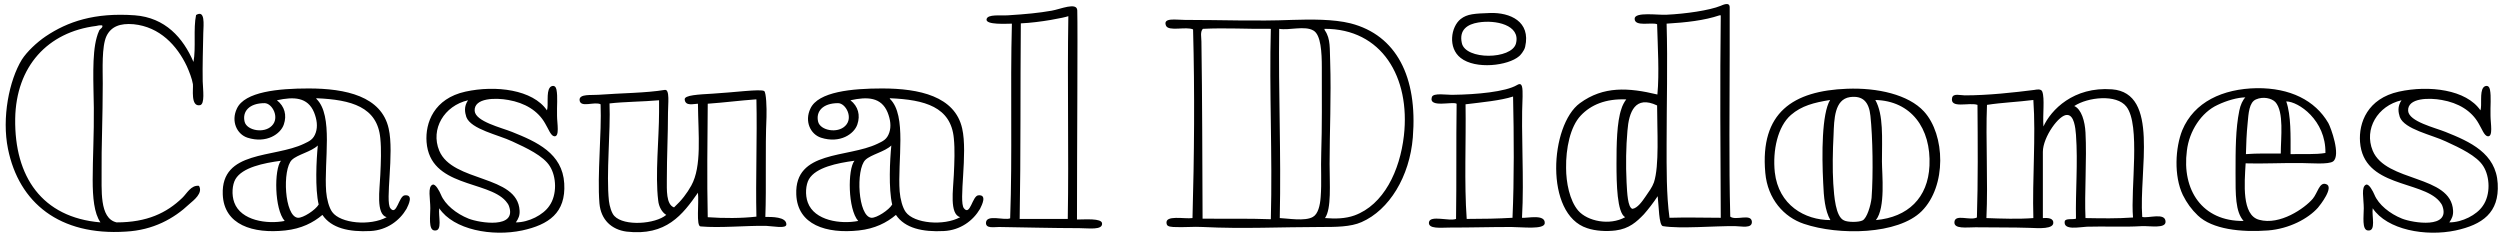 <?xml version="1.0" encoding="UTF-8"?>
<svg xmlns="http://www.w3.org/2000/svg" width="1178" height="112" viewBox="0 0 1178 112" fill="none">
  <path d="M59.276 109.132C28.061 111.168 8.925 95.561 3.767 70.182C0.782 55.524 4.31 37.881 10.282 28.109C12.725 24.309 17.339 19.966 21.546 17.116C31.861 10.195 44.483 5.852 63.483 7.209C77.869 8.295 86.283 17.795 91.169 29.195C92.391 22.545 91.033 13.452 92.391 7.073C96.734 4.495 95.919 11.416 95.784 15.623C95.648 22.952 95.376 30.688 95.512 38.288C95.648 42.36 96.598 49.01 94.291 49.553C89.676 50.503 91.169 41.681 90.898 39.645C90.49 37.067 89.133 33.674 88.048 31.231C83.433 21.459 75.29 12.638 62.94 11.416C56.561 10.873 52.354 12.502 50.183 16.981C47.875 21.866 48.418 32.724 48.418 39.374C48.418 54.846 47.74 70.725 47.875 80.089C48.011 89.182 46.654 102.889 54.933 104.789C69.319 104.789 78.547 100.311 85.876 93.254C88.048 91.218 89.948 87.146 93.748 87.553C95.784 90.946 91.305 94.339 89.269 96.104C81.94 103.025 72.169 108.454 59.276 109.132ZM47.333 104.789C44.347 100.447 43.668 93.118 43.668 84.703C43.668 74.525 44.347 63.124 44.211 50.774C44.075 39.374 43.261 25.802 45.568 17.659C45.84 16.709 46.247 15.352 46.79 14.266C47.197 13.588 48.69 12.909 48.147 11.959C46.925 11.823 45.84 12.095 45.297 12.23C22.496 15.081 7.567 31.231 7.16 55.931C6.753 83.21 19.782 102.482 47.333 104.789ZM174.587 108.861C164.408 109.404 156.13 107.504 151.923 101.261C147.58 104.925 142.015 107.775 134.415 108.59C119.215 110.218 105.507 106.011 104.964 91.625C104.15 70.725 129.122 74.525 143.237 67.739C145.815 66.517 147.715 65.703 148.801 62.446C149.751 59.596 149.344 56.339 147.987 52.946C145.001 45.753 138.487 45.481 130.479 47.245C134.144 50.096 135.229 54.303 133.736 58.646C132.244 63.124 125.593 67.739 116.636 64.889C111.615 63.26 108.765 57.153 111.615 51.181C115.279 43.174 131.294 41.681 145.408 41.681C162.916 41.681 179.744 45.346 183.137 60.546C185.852 72.353 181.373 94.882 183.952 98.139C186.937 101.939 187.888 92.303 190.738 92.032C194.945 91.625 192.502 96.511 191.552 98.411C188.295 103.975 182.323 108.454 174.587 108.861ZM182.187 102.347C177.03 100.854 178.93 89.318 179.202 82.396C179.473 76.425 179.744 70.453 179.202 65.16C177.844 50.367 165.494 46.974 149.208 46.295C149.072 46.295 148.937 46.295 149.072 46.567C157.215 54.438 152.601 75.882 153.687 90.268C153.958 93.796 155.044 97.868 156.537 99.904C160.473 105.332 174.452 106.554 182.187 102.347ZM128.036 59.324C131.972 55.524 128.308 48.603 124.643 48.603C117.45 48.603 114.058 52.538 115.279 57.424C116.365 61.496 124.372 62.989 128.036 59.324ZM140.387 102.618C142.83 102.754 148.665 98.954 150.158 96.375C148.394 88.911 149.072 75.339 149.751 68.553C146.63 71.539 140.251 72.76 137.537 75.339C132.922 79.818 134.008 102.075 140.387 102.618ZM134.144 104.111C129.258 98.546 129.122 79.818 132.379 75.746C124.236 76.832 114.193 78.868 110.936 84.432C109.443 87.011 109.036 91.761 110.393 95.425C113.515 103.975 125.865 105.739 134.144 104.111ZM204.661 108.59C201.811 108.318 202.761 101.804 202.761 98.139C202.761 93.661 201.404 87.961 203.847 87.011C205.204 86.468 207.104 90.132 207.783 91.761C209.683 96.375 214.976 100.718 220.812 103.025C225.969 105.061 243.748 107.911 239.812 97.054C239.541 96.239 238.862 95.425 238.319 94.746C229.769 84.975 202.626 88.232 200.997 66.924C200.318 57.831 204.526 46.431 219.319 43.174C233.569 40.053 251.076 42.224 257.727 51.996C258.541 49.688 257.319 43.445 259.084 41.274C259.491 40.595 261.662 39.51 262.205 42.224C262.884 45.617 262.341 49.824 262.477 54.574C262.477 58.103 263.834 64.617 261.12 64.21C259.491 63.939 258.405 60.681 256.912 58.239C253.519 52.131 247.276 48.467 239.541 47.11C233.705 46.024 223.254 46.024 223.662 52.267C224.069 57.288 236.283 60.139 241.305 62.174C252.841 66.789 265.055 72.217 265.87 86.468C266.684 100.311 258.541 105.875 246.055 108.59C231.94 111.575 213.754 108.318 206.968 98.139C206.426 101.804 208.733 109.132 204.661 108.59ZM243.069 104.789C249.176 104.789 255.962 101.261 258.812 97.054C262.612 91.761 262.205 83.21 259.084 78.325C256.098 73.439 247.955 69.639 241.441 66.653C234.926 63.532 221.897 60.953 219.726 55.117C219.047 52.946 218.504 50.231 220.54 47.245C209.276 49.824 202.761 60.817 206.968 70.996C213.211 86.061 243.883 82.26 244.833 99.225C244.969 101.532 244.291 103.025 243.069 104.789ZM295.214 109.132C288.157 108.182 283.135 103.568 282.457 95.832C281.371 82.26 283.542 62.853 283 49.145C280.15 47.653 273.364 51.046 273.092 47.11C272.957 44.124 278.792 44.938 281.914 44.667C292.636 43.853 304.307 43.853 313.264 42.36C315.707 41.953 314.757 49.145 314.757 53.081C314.757 63.803 314.215 73.303 314.215 84.568C314.215 89.318 313.807 96.375 317.607 97.732C321.272 94.339 323.715 91.082 325.75 87.418C330.772 78.325 329.008 63.532 328.872 48.874C326.972 48.874 322.9 50.231 322.629 46.838C322.493 44.803 329.143 44.531 335.929 44.124C345.565 43.581 358.458 41.817 360.087 42.903C361.037 43.581 361.308 50.638 361.173 55.117C360.494 70.046 361.173 87.553 360.63 102.211C363.48 102.211 370.537 102.075 370.537 105.739C370.537 107.911 364.294 106.554 360.901 106.418C351.13 106.282 339.322 107.504 330.093 106.69C327.922 106.554 329.415 95.561 328.872 90.811C321.679 101.125 313.943 111.304 295.214 109.132ZM333.486 102.347C340.951 102.889 349.365 102.889 356.422 102.075C356.015 84.432 356.83 64.753 356.422 46.838H356.015C348.415 47.381 341.222 48.331 333.486 48.874C333.351 66.924 333.079 84.025 333.486 102.347ZM289.514 101.804C294.128 106.69 308.786 105.604 313.943 101.261C312.043 100.175 310.414 97.461 310.143 94.475C308.65 82.396 310.55 65.16 310.55 52.81V47.245C302.95 47.924 294.128 47.924 287.207 48.738C287.75 61.903 285.578 81.989 286.935 94.746C287.207 97.054 288.157 100.447 289.514 101.804ZM444.828 108.861C434.649 109.404 426.371 107.504 422.164 101.261C417.821 104.925 412.256 107.775 404.656 108.59C389.456 110.218 375.748 106.011 375.205 91.625C374.391 70.725 399.363 74.525 413.478 67.739C416.056 66.517 417.956 65.703 419.042 62.446C419.992 59.596 419.585 56.339 418.228 52.946C415.242 45.753 408.728 45.481 400.72 47.245C404.385 50.096 405.47 54.303 403.977 58.646C402.485 63.124 395.834 67.739 386.877 64.889C381.856 63.26 379.006 57.153 381.856 51.181C385.52 43.174 401.535 41.681 415.649 41.681C433.157 41.681 449.986 45.346 453.378 60.546C456.093 72.353 451.614 94.882 454.193 98.139C457.179 101.939 458.129 92.303 460.979 92.032C465.186 91.625 462.743 96.511 461.793 98.411C458.536 103.975 452.564 108.454 444.828 108.861ZM452.428 102.347C447.271 100.854 449.171 89.318 449.443 82.396C449.714 76.425 449.986 70.453 449.443 65.16C448.085 50.367 435.735 46.974 419.449 46.295C419.313 46.295 419.178 46.295 419.313 46.567C427.457 54.438 422.842 75.882 423.928 90.268C424.199 93.796 425.285 97.868 426.778 99.904C430.714 105.332 444.693 106.554 452.428 102.347ZM398.277 59.324C402.213 55.524 398.549 48.603 394.884 48.603C387.691 48.603 384.299 52.538 385.52 57.424C386.606 61.496 394.613 62.989 398.277 59.324ZM410.628 102.618C413.071 102.754 418.906 98.954 420.399 96.375C418.635 88.911 419.313 75.339 419.992 68.553C416.871 71.539 410.492 72.76 407.778 75.339C403.163 79.818 404.249 102.075 410.628 102.618ZM404.385 104.111C399.499 98.546 399.363 79.818 402.62 75.746C394.477 76.832 384.434 78.868 381.177 84.432C379.684 87.011 379.277 91.761 380.634 95.425C383.756 103.975 396.106 105.739 404.385 104.111ZM508.56 107.504C496.753 107.504 480.467 107.097 470.831 106.961C468.252 106.961 464.452 107.775 464.588 104.925C464.859 100.854 473.002 103.975 475.988 102.889C477.074 72.76 475.988 41.681 476.802 11.145C474.359 11.145 464.452 11.823 464.859 9.109C465.266 6.53 471.645 7.48 475.038 7.209C483.588 6.666 489.288 6.123 495.531 5.038C499.603 4.359 507.474 0.83 507.61 4.902C507.881 13.995 507.474 69.503 507.474 103.432C511.274 103.432 519.01 102.754 519.282 105.197C519.689 108.59 512.903 107.504 508.56 107.504ZM480.467 103.161H503.131C503.674 71.946 502.86 39.781 503.403 7.616C501.638 8.295 490.238 10.602 481.01 11.009C480.738 41.138 481.01 72.896 480.467 103.161ZM552.81 106.961C550.231 106.825 549.824 106.147 549.689 105.332C548.874 101.125 558.103 103.297 561.903 102.754C562.717 73.439 562.989 43.853 562.175 13.859C558.917 12.366 550.639 14.945 549.417 12.095C547.789 8.159 554.167 9.38 558.239 9.38C576.018 9.38 591.897 10.059 608.725 9.38C617.683 9.109 628.269 8.973 636.412 11.009C657.991 16.573 668.034 36.252 665.727 64.753C664.234 83.21 654.598 98.954 641.569 104.654C636.412 106.961 629.354 106.961 622.026 106.961C604.111 106.961 585.654 107.911 566.789 106.961C562.446 106.69 557.967 107.232 552.81 106.961ZM603.025 102.754C606.69 102.889 614.968 104.382 618.633 102.211C621.076 100.854 622.026 96.782 622.297 92.846C622.84 86.061 622.297 79.139 622.569 72.082C622.976 59.867 622.84 46.295 622.84 31.774C622.84 24.716 622.433 16.438 618.904 14.402C614.833 11.959 607.504 14.402 602.754 13.588C602.347 44.124 603.704 71.403 603.025 102.754ZM598.818 103.297C599.632 72.76 598.004 42.903 598.818 13.588C587.146 13.723 577.782 13.045 566.789 13.588C565.432 14.945 566.11 17.659 566.11 19.559C566.518 46.431 566.518 76.017 566.653 103.025C578.325 103.161 587.825 102.889 598.818 103.297ZM624.333 102.754C629.354 103.161 633.969 103.025 638.176 101.532C652.019 96.511 659.619 80.496 661.519 63.939C664.641 36.388 651.069 13.452 624.061 13.588C624.061 13.995 624.197 14.131 624.333 14.402C627.047 18.338 626.504 23.088 626.776 28.924C627.319 45.346 626.504 62.446 626.504 77.239C626.504 86.875 627.454 98.275 624.333 102.754ZM688.261 27.295C682.154 22.545 683.647 12.638 688.261 8.973C691.382 6.53 694.775 6.395 702.24 6.123C711.468 5.852 721.376 10.059 718.661 22.002C718.254 24.038 716.083 26.345 715.811 26.481C710.654 30.959 695.318 32.859 688.261 27.295ZM714.319 20.509C716.626 11.688 704.547 9.245 696.54 10.602C691.518 11.416 687.447 13.995 688.804 20.238C690.432 28.381 712.283 28.109 714.319 20.509ZM682.968 107.232C679.032 107.232 672.789 108.047 673.332 104.654C674.011 101.261 682.832 104.382 686.089 103.161C686.361 84.839 686.089 67.603 686.361 48.874C684.461 47.653 673.061 51.046 674.689 45.753C675.368 43.581 681.746 44.803 684.868 44.667C695.454 44.531 709.433 43.31 714.861 40.053C717.576 38.424 717.44 41.817 717.44 45.481C716.626 63.667 718.254 83.753 717.169 102.618C719.612 102.889 728.162 100.718 727.89 105.197C727.619 108.318 717.169 106.961 712.147 106.961C701.425 106.961 694.097 107.232 682.968 107.232ZM691.111 103.161C698.575 103.161 705.768 103.025 712.69 102.618C713.504 84.296 713.369 64.074 712.961 45.481C707.126 47.381 698.304 48.196 690.568 49.145C690.84 66.924 689.89 86.196 691.111 103.161ZM761.285 108.59C756.942 109.132 751.785 108.861 747.849 107.504C727.627 100.989 730.342 58.917 744.456 48.603C755.585 40.46 767.392 41.274 780.964 44.531C781.914 34.488 781.1 21.731 780.828 11.416C778.385 10.331 770.242 12.773 770.242 8.838C770.242 5.445 781.371 7.209 785.307 6.938C794.129 6.53 805.529 4.902 810.822 2.73C811.229 2.595 815.029 0.559 815.029 3.409V25.259C815.029 50.367 814.622 76.56 815.3 102.075C817.879 104.111 825.072 100.447 825.479 104.382C825.751 107.911 820.458 106.554 817.608 106.554C807.836 106.418 791.821 107.911 783.543 106.554C781.643 106.147 781.643 96.918 781.1 92.439C779.064 95.561 776.621 98.682 774.585 100.989C771.192 104.518 767.664 107.775 761.285 108.59ZM786.664 102.618C795.079 102.347 802.272 102.618 810.822 102.618C810.686 70.589 810.415 39.102 810.822 7.209H810.279C803.086 9.652 794.4 10.602 785.307 11.145C785.85 29.738 785.307 48.874 785.307 67.739C785.307 79.275 785.171 91.625 786.664 102.618ZM765.764 102.347C761.964 100.175 761.692 86.739 761.692 77.103C761.692 68.146 761.828 57.56 763.999 51.317C764.407 49.824 765.492 47.788 766.307 46.838C756.535 46.431 749.613 49.417 744.863 54.438C739.842 59.731 737.806 70.046 737.942 79.139C737.942 85.925 739.57 94.475 743.642 99.225C747.985 104.247 758.435 106.418 765.764 102.347ZM769.157 98.411C771.6 98.139 773.907 94.746 775.4 92.575C776.893 90.403 778.521 88.232 779.335 85.925C781.914 78.189 780.828 61.36 780.828 49.688C770.514 44.803 767.528 52.674 766.849 61.632C766.171 69.367 766.035 77.375 766.442 85.925C766.714 91.082 766.985 97.597 769.157 98.411ZM849.994 105.468C840.63 102.347 832.894 93.796 831.808 81.446C829.229 52.946 844.973 42.767 870.352 41.817C884.602 41.274 899.259 44.531 906.588 52.538C916.631 63.532 917.31 87.689 905.502 99.496C894.374 110.625 866.416 111.032 849.994 105.468ZM868.859 103.839C870.623 104.789 875.916 104.789 877.68 103.839C879.716 102.754 881.48 96.918 881.888 93.254C882.702 82.26 882.43 64.753 881.345 54.574C880.666 48.06 877.816 44.938 871.709 45.753C864.38 46.838 864.244 56.203 863.973 63.532C863.566 70.86 863.43 79.953 863.837 86.468C864.244 92.575 864.923 102.075 868.859 103.839ZM862.48 103.704C859.901 99.225 859.359 92.846 859.087 86.196C858.409 72.625 858.409 53.624 862.344 47.11C854.744 48.331 848.908 49.824 843.887 54.167C837.644 59.596 835.201 70.86 836.287 81.175C838.051 96.647 850.401 103.704 862.48 103.704ZM883.923 103.704C898.988 102.347 908.488 93.254 909.167 78.053C909.981 60.41 900.481 47.517 883.652 47.11C887.588 54.167 886.773 65.024 886.773 76.017C886.773 82.125 888.538 97.868 883.923 103.704ZM956.354 107.368C948.346 107.097 940.203 107.232 930.839 107.097C926.632 107.097 920.525 108.047 920.932 104.518C921.339 100.718 928.26 104.111 931.518 102.482C932.06 85.925 931.925 66.653 931.789 49.417C927.989 48.06 918.624 51.453 919.846 46.024C920.389 43.853 923.782 44.938 925.817 44.938C936.811 44.938 949.025 43.581 958.661 42.36C959.475 42.224 961.782 41.681 962.325 43.174C963.547 46.431 962.461 54.031 962.868 59.596C966.397 51.86 976.983 40.731 995.169 42.088C1017.7 43.853 1007.79 80.36 1009.42 102.211C1012.13 103.025 1020.41 99.904 1020.41 104.518C1020.41 107.775 1013.22 106.418 1009.28 106.554C1000.05 107.097 992.183 106.554 983.361 106.825C979.833 106.961 972.097 108.725 972.911 104.247C973.318 102.754 976.847 103.568 978.204 103.025C977.933 90.268 979.154 76.832 978.204 63.532C977.933 60.003 977.254 54.303 974.133 54.167C970.333 53.76 962.597 64.617 962.597 71.539V102.754C963.818 102.754 967.075 102.347 967.483 104.518C968.161 108.182 960.425 107.504 956.354 107.368ZM982.683 102.754C990.283 102.889 997.612 103.025 1005.08 102.482C1003.85 88.911 1008.74 58.917 1001.95 50.231C997.34 44.26 983.769 45.753 977.39 49.96C980.783 51.453 982.411 57.153 982.683 62.446C983.361 74.932 982.14 91.353 982.683 102.754ZM935.996 102.754C942.918 103.025 951.332 103.297 958.118 102.754C957.575 84.025 959.34 64.617 958.118 47.11C950.654 48.06 943.189 48.331 936.268 49.417C935.589 65.974 936.811 85.382 935.996 102.754ZM1068.73 108.59C1055.97 109.54 1042.4 108.047 1035.62 101.532C1032.63 98.682 1030.46 95.696 1028.56 91.896C1024.22 82.803 1025.03 69.503 1028.29 61.36C1033.85 48.06 1047.29 41.817 1063.44 41.545C1079.05 41.41 1090.85 47.245 1097.1 57.967C1098.32 60.139 1103.07 73.167 1099.4 76.017C1097.37 77.646 1088.27 76.832 1084.61 76.832C1076.33 76.696 1065.07 77.239 1058.14 76.968C1057.6 86.468 1056.24 101.397 1064.52 103.568C1074.29 106.282 1085.97 98.139 1089.77 93.661C1092.07 90.946 1092.89 85.653 1096.01 86.739C1100.08 87.961 1093.16 96.782 1092.21 97.868C1087.6 103.025 1078.77 107.775 1068.73 108.59ZM1057.19 104.111C1053.26 99.768 1053.39 91.625 1053.39 81.446C1053.39 70.453 1053.39 60.817 1055.16 52.131C1055.7 49.417 1056.79 47.11 1058.01 45.888C1054.48 45.888 1049.19 47.381 1044.98 49.417C1037.24 52.946 1031.54 61.767 1030.46 70.996C1028.02 89.454 1037.65 104.382 1057.19 104.111ZM1058.28 72.625C1063.44 72.217 1069.14 72.353 1074.7 72.353C1074.7 64.889 1076.33 52.674 1072.12 48.06C1070.36 46.295 1066.42 45.346 1063.03 46.838C1059.77 48.196 1059.5 53.489 1059.09 57.967C1058.55 63.26 1058.42 67.603 1058.28 72.625ZM1079.32 72.625C1084.88 72.489 1090.99 72.896 1095.74 72.082C1096.01 56.61 1082.98 47.788 1077.28 47.788C1079.59 54.438 1079.32 64.074 1079.32 72.625ZM1115.71 108.59C1112.86 108.318 1113.81 101.804 1113.81 98.139C1113.81 93.661 1112.46 87.961 1114.9 87.011C1116.26 86.468 1118.16 90.132 1118.84 91.761C1120.74 96.375 1126.03 100.718 1131.86 103.025C1137.02 105.061 1154.8 107.911 1150.86 97.054C1150.59 96.239 1149.91 95.425 1149.37 94.746C1140.82 84.975 1113.68 88.232 1112.05 66.924C1111.37 57.831 1115.58 46.431 1130.37 43.174C1144.62 40.053 1162.13 42.224 1168.78 51.996C1169.59 49.688 1168.37 43.445 1170.14 41.274C1170.54 40.595 1172.72 39.51 1173.26 42.224C1173.94 45.617 1173.39 49.824 1173.53 54.574C1173.53 58.103 1174.89 64.617 1172.17 64.21C1170.54 63.939 1169.46 60.681 1167.97 58.239C1164.57 52.131 1158.33 48.467 1150.59 47.11C1144.76 46.024 1134.31 46.024 1134.71 52.267C1135.12 57.288 1147.34 60.139 1152.36 62.174C1163.89 66.789 1176.11 72.217 1176.92 86.468C1177.74 100.311 1169.59 105.875 1157.11 108.59C1142.99 111.575 1124.81 108.318 1118.02 98.139C1117.48 101.804 1119.79 109.132 1115.71 108.59ZM1154.12 104.789C1160.23 104.789 1167.02 101.261 1169.87 97.054C1173.67 91.761 1173.26 83.21 1170.14 78.325C1167.15 73.439 1159.01 69.639 1152.49 66.653C1145.98 63.532 1132.95 60.953 1130.78 55.117C1130.1 52.946 1129.56 50.231 1131.59 47.245C1120.33 49.824 1113.81 60.817 1118.02 70.996C1124.26 86.061 1154.94 82.26 1155.89 99.225C1156.02 101.532 1155.34 103.025 1154.12 104.789Z" fill="black"></path>
</svg>
